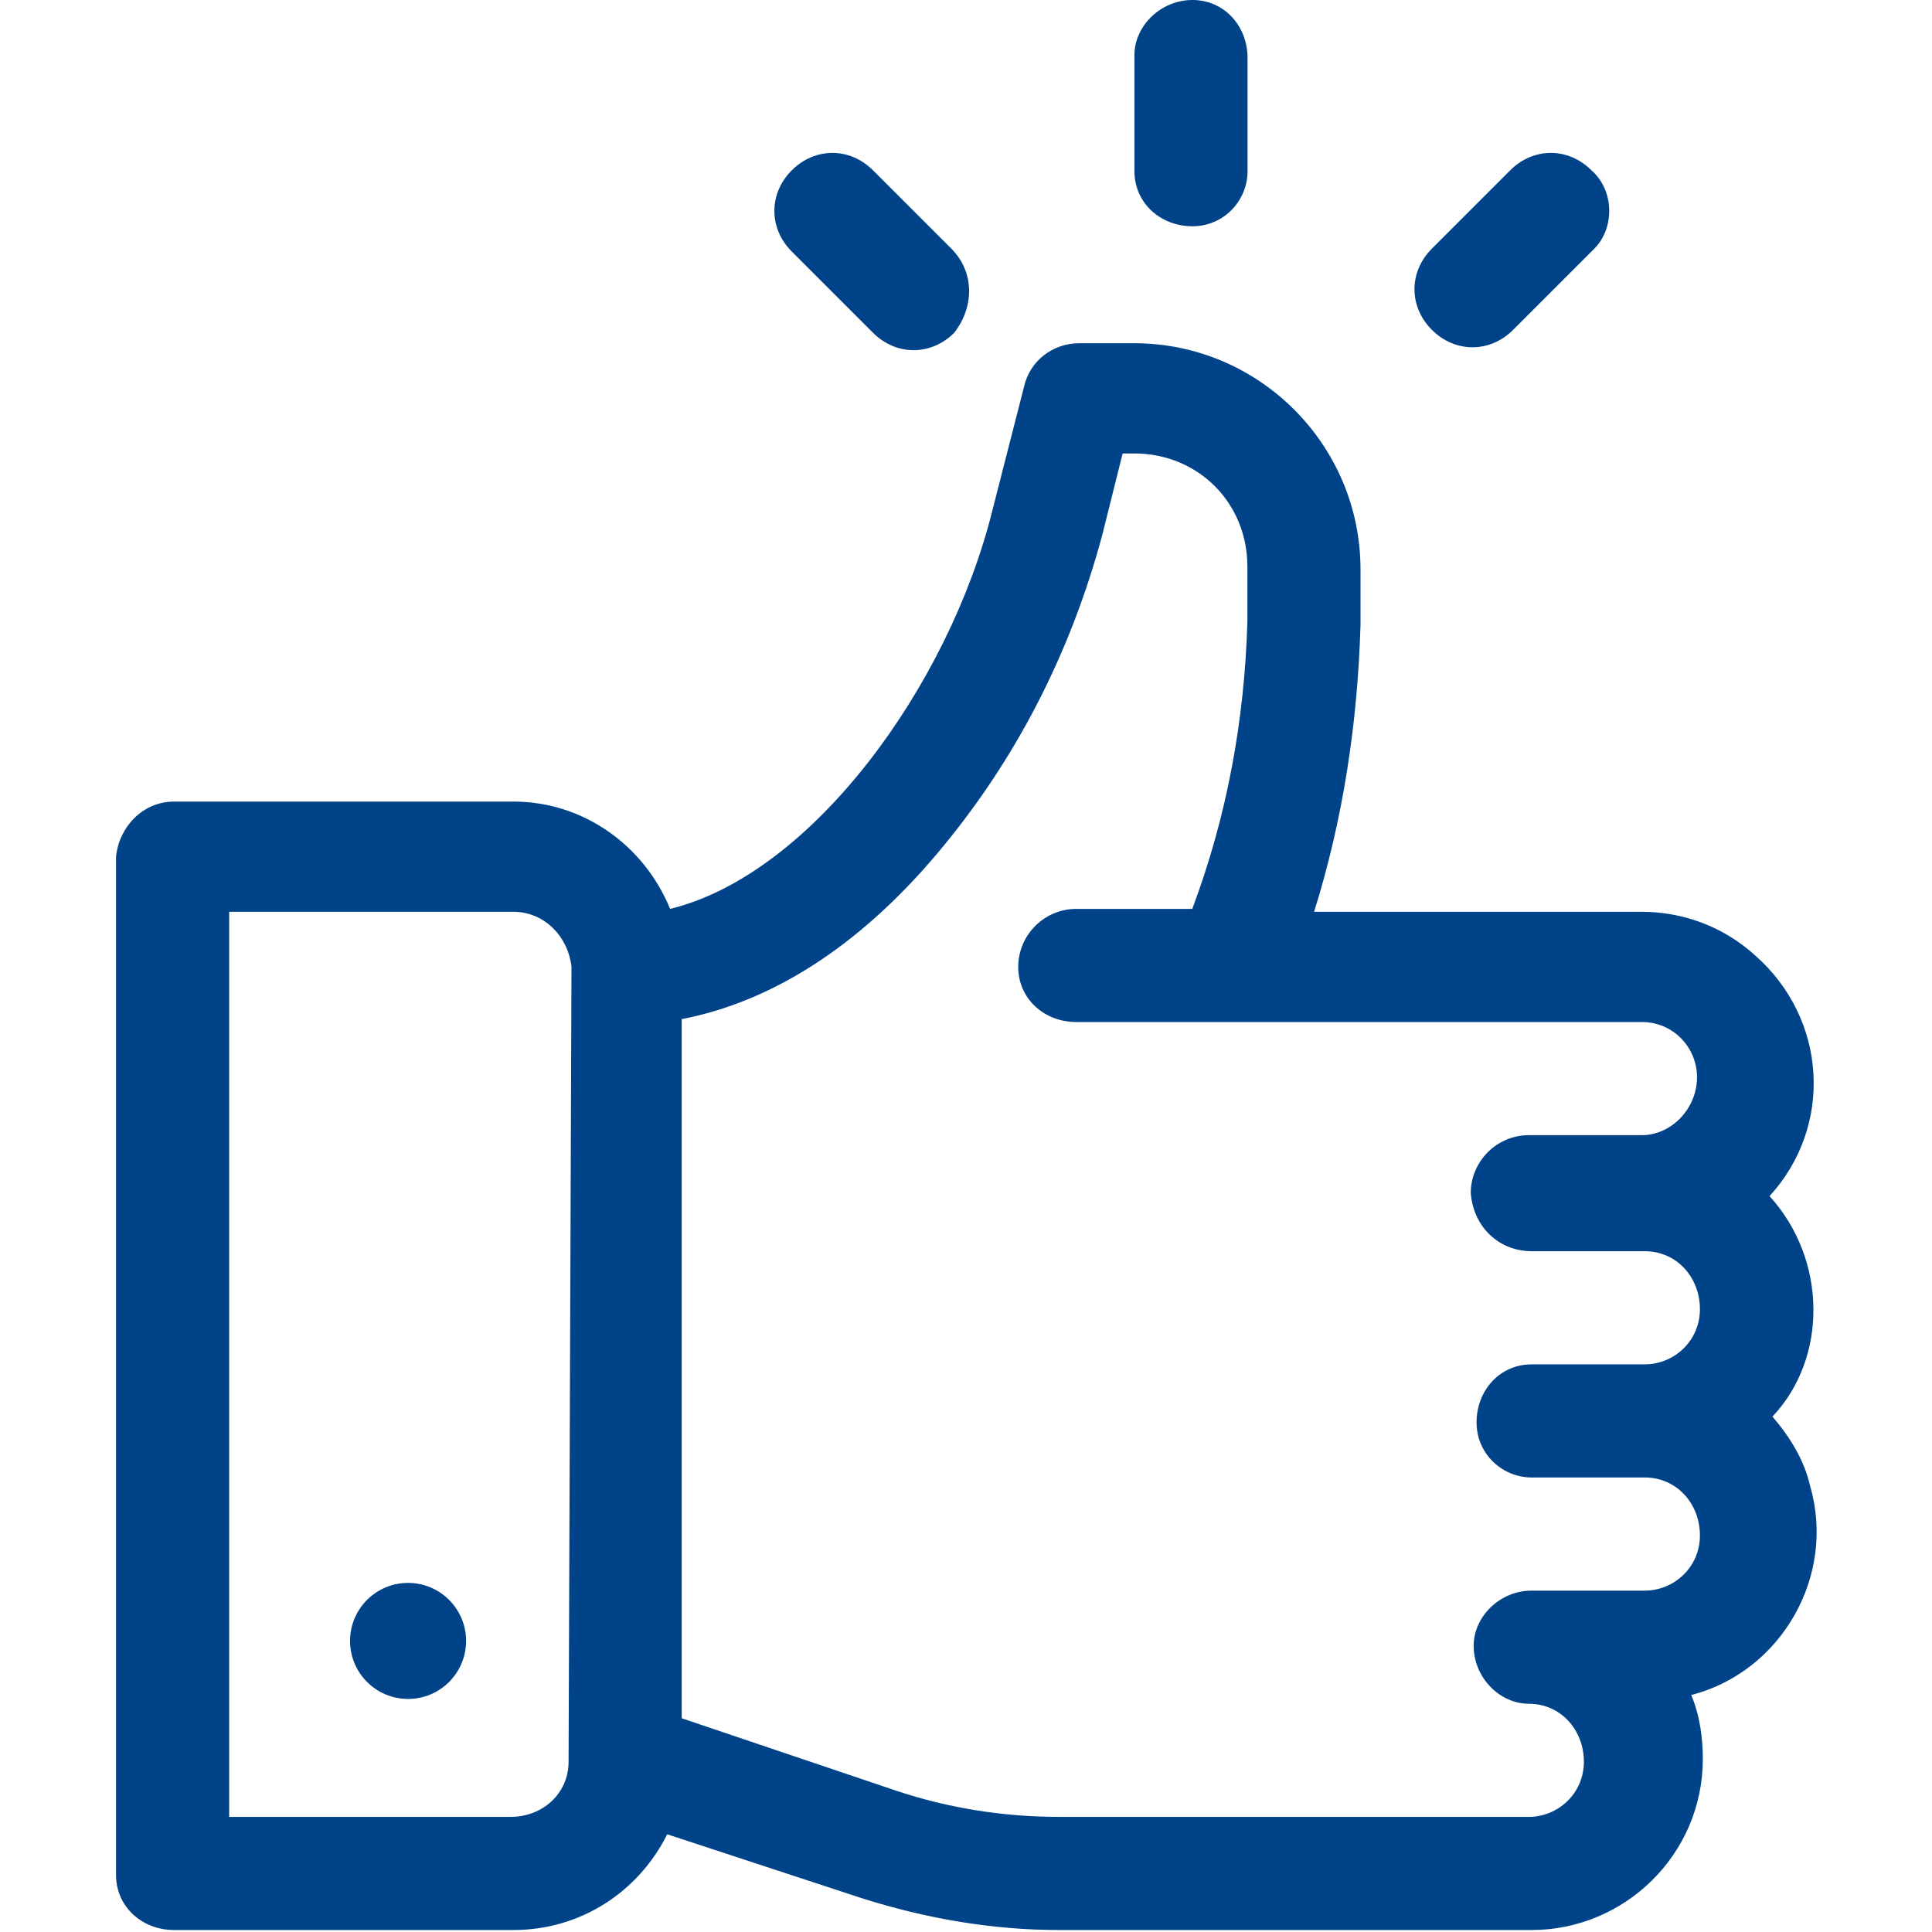<?xml version="1.0" encoding="UTF-8"?>
<svg enable-background="new 0 0 66.6 66.6" version="1.1" viewBox="0 0 66.6 66.6" xml:space="preserve" xmlns="http://www.w3.org/2000/svg">
<style type="text/css">
	.st0{fill:#004388;}
</style>
<g transform="translate(-31)">
	<g transform="translate(31 11.832)">
		<g transform="translate(0)">
			<path class="st0" d="m61 29.4c2.2-2.4 2-6.1-0.5-8.3-1.1-1-2.5-1.5-3.9-1.5h-11.3c1-3.2 1.5-6.5 1.6-9.9v-1.9c0-4.3-3.5-7.8-7.8-7.8h-1.9c-0.9 0-1.7 0.6-1.9 1.5l-1.1 4.3c-1.5 6-6.2 12.5-11.1 13.7-0.9-2.2-3-3.7-5.4-3.7h-11.7c-1.1 0-1.9 0.9-2 1.9v35.1c0 1.1 0.9 1.9 2 1.9h11.7c2.3 0 4.3-1.3 5.3-3.3l6.7 2.2c2.2 0.7 4.5 1.1 6.8 1.1h16.3c3.2 0 5.9-2.6 5.9-5.9 0-0.7-0.1-1.5-0.4-2.2 3.1-0.8 5-4.1 4.1-7.2-0.2-0.9-0.7-1.7-1.3-2.4 1.9-2 1.9-5.4-0.1-7.6zm-41.4 19.5c0 1.1-0.9 1.9-2 1.9h-9.7v-31.2h9.8c1.1 0 1.9 0.9 2 1.9l-0.1 27.4zm33.2-17.6h3.9c1.1 0 1.9 0.9 1.9 2s-0.9 1.9-1.9 1.9h-3.9c-1.1 0-1.9 0.9-1.9 2s0.9 1.9 1.9 1.9h3.9c1.1 0 1.9 0.9 1.9 2s-0.9 1.9-1.9 1.9h-3.9c-1.1 0-2 0.9-2 1.9 0 1.1 0.9 2 1.9 2 1.1 0 1.9 0.9 1.9 2s-0.9 1.9-1.9 1.9h-16.2c-1.9 0-3.8-0.3-5.6-0.9l-7.4-2.5v-24.1c3.1-0.6 6.1-2.5 8.8-5.7s4.6-6.9 5.7-11l0.7-2.8h0.4c2.2 0 3.9 1.7 3.9 3.9v1.9c-0.1 3.4-0.7 6.7-1.9 9.9h-4c-1.1 0-2 0.9-2 2s0.9 1.9 2 1.9h19.5c1.1 0 1.9 0.9 1.9 1.9 0 1.1-0.9 2-1.9 2h-3.9c-1.1 0-2 0.9-2 2 0.1 1.2 1 2 2.1 2z"/>
		</g>
	</g>
	<g transform="translate(38.767 54.366)">
		<g transform="translate(0)">
			<circle class="st0" cx="6.3" cy="2.2" r="2"/>
		</g>
	</g>
	<g transform="translate(66.106)">
		<g transform="translate(0)">
			<path class="st0" d="m6 0c-1.1 0-2 0.9-2 1.9v4c0 1.1 0.9 1.9 2 1.9s1.9-0.9 1.9-1.9v-3.9c0-1.1-0.8-2-1.9-2z"/>
		</g>
	</g>
	<g transform="translate(53.694 5.271)">
		
			<path class="st0" d="m10.1 3.3-2.7-2.7c-0.8-0.8-2-0.8-2.8 0s-0.8 2 0 2.8l2.8 2.8c0.8 0.8 2 0.8 2.8 0 0.7-0.9 0.7-2.1-0.1-2.9z"/>
		
	</g>
	<g transform="translate(75.76 5.271)">
		<g transform="translate(0)">
			<path class="st0" d="m10.1 0.6c-0.8-0.8-2-0.8-2.8 0l-2.7 2.7c-0.8 0.8-0.8 2 0 2.8s2 0.8 2.8 0l2.8-2.8c0.7-0.7 0.7-2-0.1-2.7z"/>
		</g>
	</g>
</g>
</svg>
